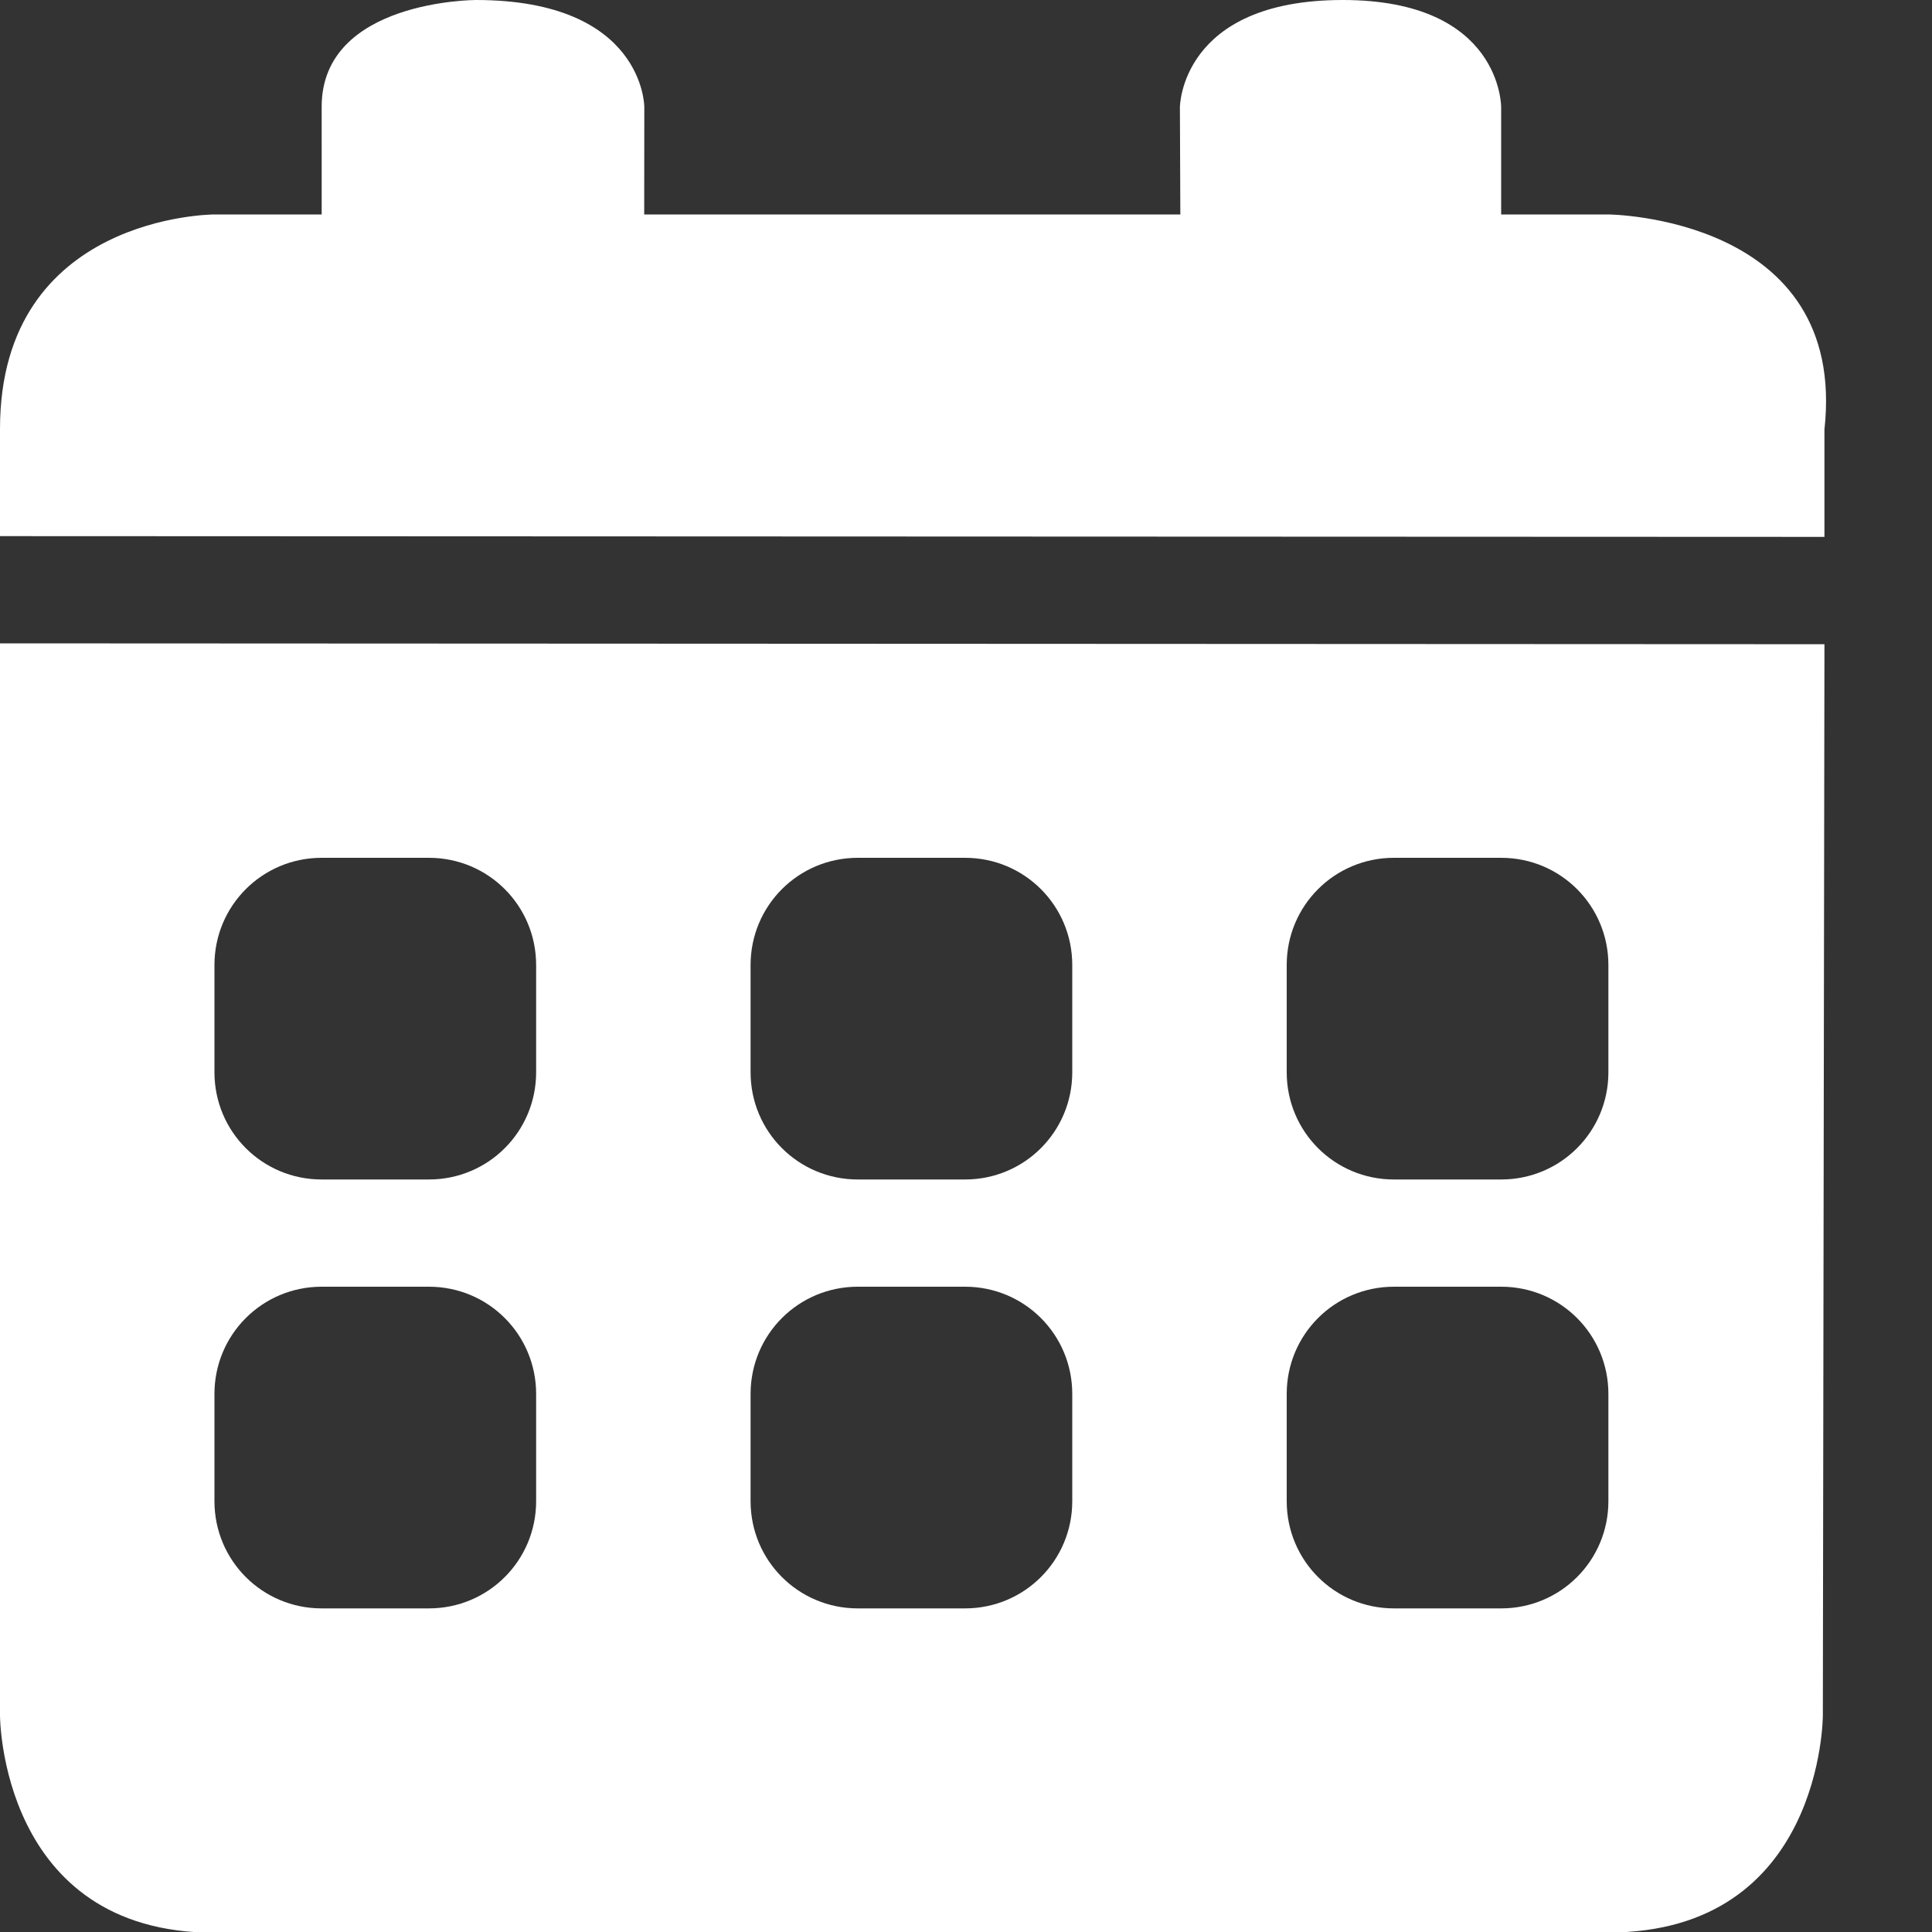 <svg width="18" height="18" version="1.1" viewBox="0 0 18 18" xmlns="http://www.w3.org/2000/svg">
	<rect x="0" y="0" width="18" height="18" fill="#333333" stroke="none"/>
	<g transform="matrix(.999 0 0 .999 -.999 -9.9826e-6)" fill="#fff">
		<path d="m1 6v10s2.062e-4 2.026 2.002 2.025l12.996-2e-3c2.002 2.8e-5 2.002-2.023 2.002-2.023l0.015-9.992zm3 2h1c0.554 0 1 0.446 1 1v1c0 0.554-0.446 1-1 1h-1c-0.554 0-1-0.446-1-1v-1c0-0.554 0.446-1 1-1zm5 0h1c0.554 0 1 0.446 1 1v1c0 0.554-0.446 1-1 1h-1c-0.554 0-1-0.446-1-1v-1c0-0.554 0.446-1 1-1zm5 0h1c0.554 0 1 0.446 1 1v1c0 0.554-0.446 1-1 1h-1c-0.554 0-1-0.446-1-1v-1c0-0.554 0.446-1 1-1zm-10 4h1c0.554 0 1 0.446 1 1v1c0 0.554-0.446 1-1 1h-1c-0.554 0-1-0.446-1-1v-1c0-0.554 0.446-1 1-1zm5 0h1c0.554 0 1 0.446 1 1v1c0 0.554-0.446 1-1 1h-1c-0.554 0-1-0.446-1-1v-1c0-0.554 0.446-1 1-1zm5 0h1c0.554 0 1 0.446 1 1v1c0 0.554-0.446 1-1 1h-1c-0.554 0-1-0.446-1-1v-1c0-0.554 0.446-1 1-1z" stroke-width=".031"/>
		<path d="m1 4c0-2 2-2 2-2h1l-7.47e-5 -1.005c7.47e-5 -0.995 1.438-0.995 1.438-0.995 1.569 0 1.571 0.996 1.571 0.996l-0.001 1.004h5l-0.004-1s0.004-1 1.519-1c1.485 0 1.477 1 1.477 1v1h1s2.234 0.018 2.015 2.006v1.001l-17.015-0.007z" stroke-width="0" style="paint-order:stroke fill markers"/>
	</g>
</svg>
